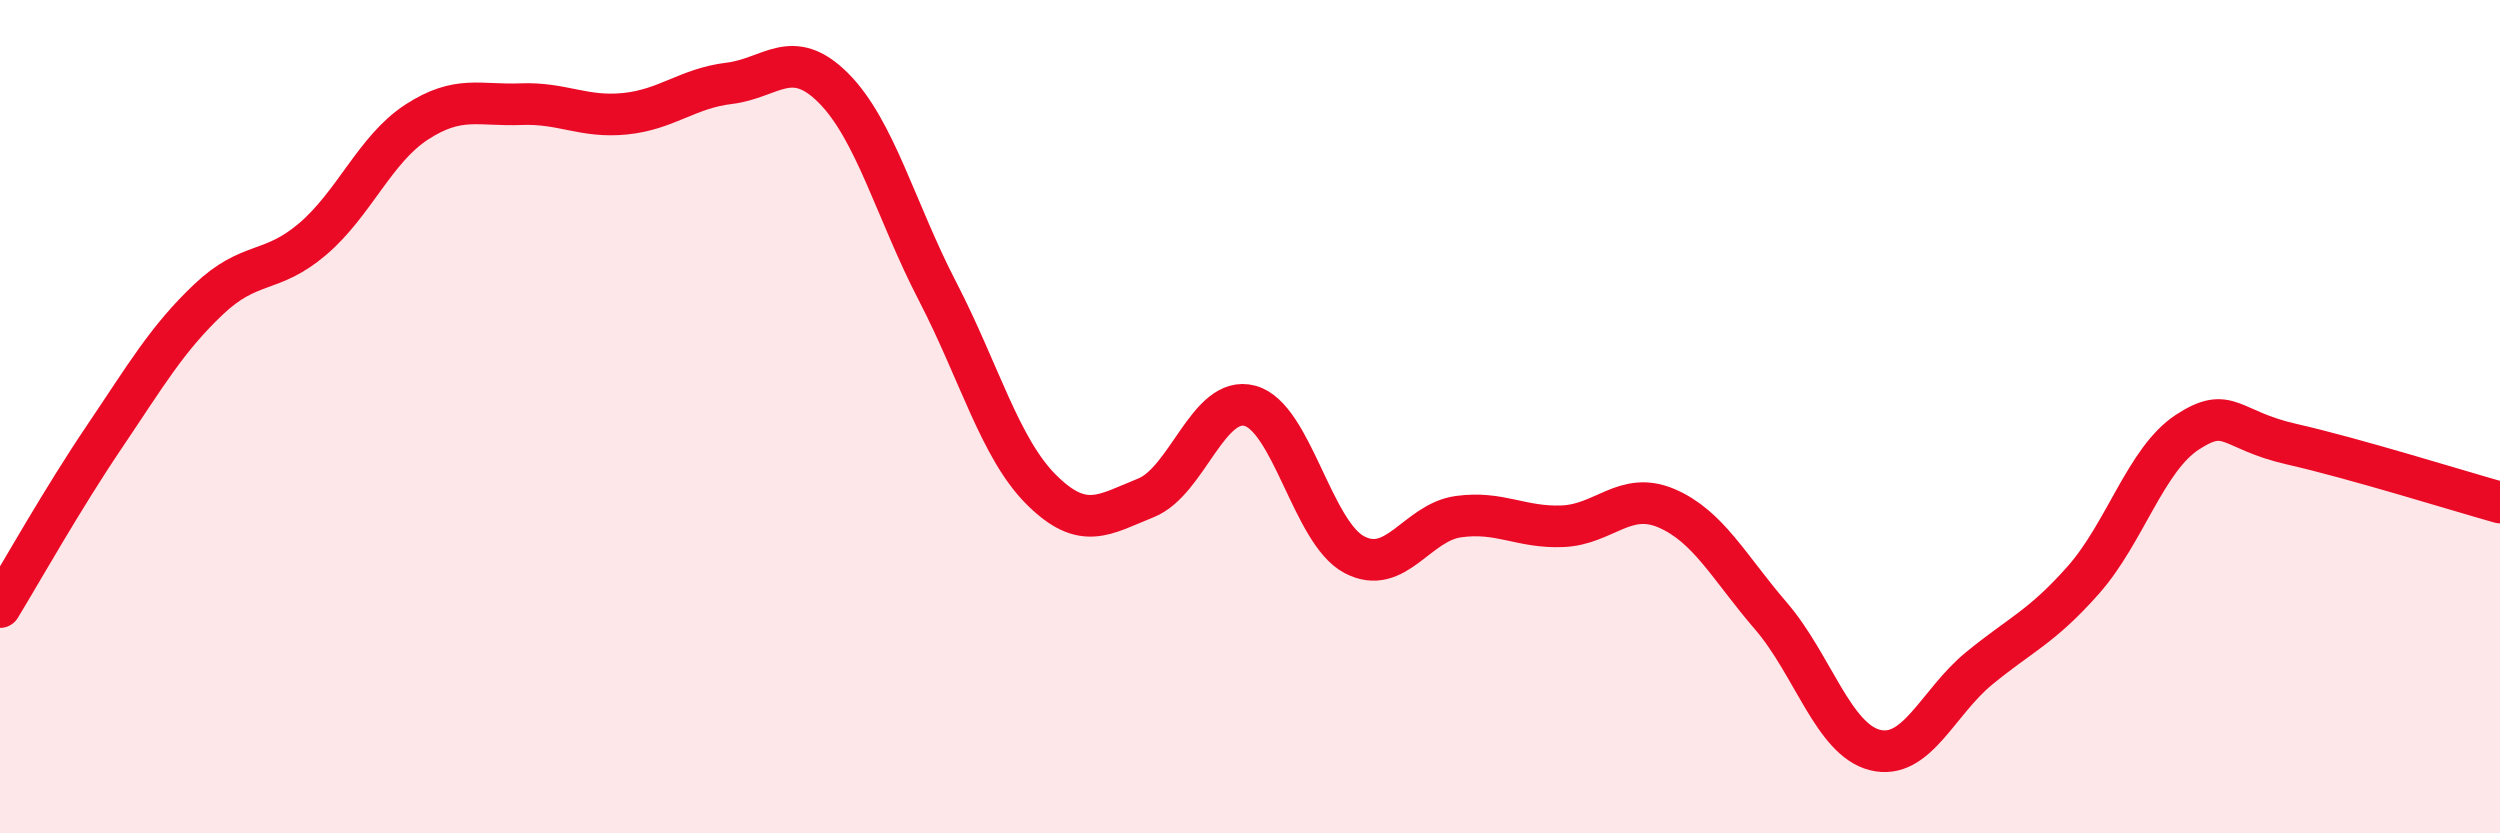
    <svg width="60" height="20" viewBox="0 0 60 20" xmlns="http://www.w3.org/2000/svg">
      <path
        d="M 0,14.57 C 0.5,13.75 1.5,11.97 2.5,10.49 C 3.5,9.01 4,8.14 5,7.19 C 6,6.24 6.5,6.59 7.5,5.74 C 8.5,4.89 9,3.58 10,2.93 C 11,2.28 11.5,2.54 12.5,2.5 C 13.5,2.46 14,2.83 15,2.73 C 16,2.63 16.5,2.12 17.5,2 C 18.5,1.88 19,1.11 20,2.11 C 21,3.11 21.5,5.06 22.5,6.99 C 23.5,8.92 24,10.77 25,11.76 C 26,12.75 26.5,12.35 27.5,11.95 C 28.5,11.55 29,9.47 30,9.74 C 31,10.01 31.5,12.78 32.5,13.31 C 33.5,13.84 34,12.54 35,12.4 C 36,12.26 36.5,12.67 37.5,12.63 C 38.5,12.59 39,11.77 40,12.2 C 41,12.63 41.5,13.62 42.5,14.78 C 43.5,15.94 44,17.75 45,18 C 46,18.25 46.5,16.86 47.5,16.04 C 48.5,15.22 49,15.05 50,13.92 C 51,12.79 51.5,11.02 52.5,10.37 C 53.5,9.72 53.5,10.32 55,10.66 C 56.5,11 59,11.78 60,12.06L60 20L0 20Z"
        fill="#EB0A25"
        opacity="0.1"
        stroke-linecap="round"
        stroke-linejoin="round"
      />
      <path
        d="M 0,14.57 C 0.5,13.75 1.5,11.97 2.5,10.49 C 3.5,9.01 4,8.14 5,7.19 C 6,6.24 6.5,6.59 7.5,5.74 C 8.5,4.89 9,3.58 10,2.93 C 11,2.28 11.5,2.54 12.5,2.5 C 13.5,2.46 14,2.83 15,2.73 C 16,2.63 16.5,2.12 17.5,2 C 18.5,1.88 19,1.11 20,2.11 C 21,3.11 21.5,5.06 22.5,6.99 C 23.5,8.92 24,10.77 25,11.76 C 26,12.75 26.5,12.35 27.5,11.95 C 28.5,11.55 29,9.47 30,9.74 C 31,10.01 31.5,12.78 32.5,13.31 C 33.5,13.84 34,12.54 35,12.4 C 36,12.26 36.5,12.67 37.5,12.63 C 38.5,12.59 39,11.77 40,12.2 C 41,12.63 41.5,13.62 42.5,14.78 C 43.5,15.94 44,17.75 45,18 C 46,18.25 46.5,16.86 47.5,16.04 C 48.5,15.22 49,15.05 50,13.92 C 51,12.79 51.5,11.02 52.5,10.37 C 53.5,9.72 53.5,10.32 55,10.66 C 56.5,11 59,11.78 60,12.06"
        stroke="#EB0A25"
        stroke-width="1"
        fill="none"
        stroke-linecap="round"
        stroke-linejoin="round"
      />
    </svg>
  